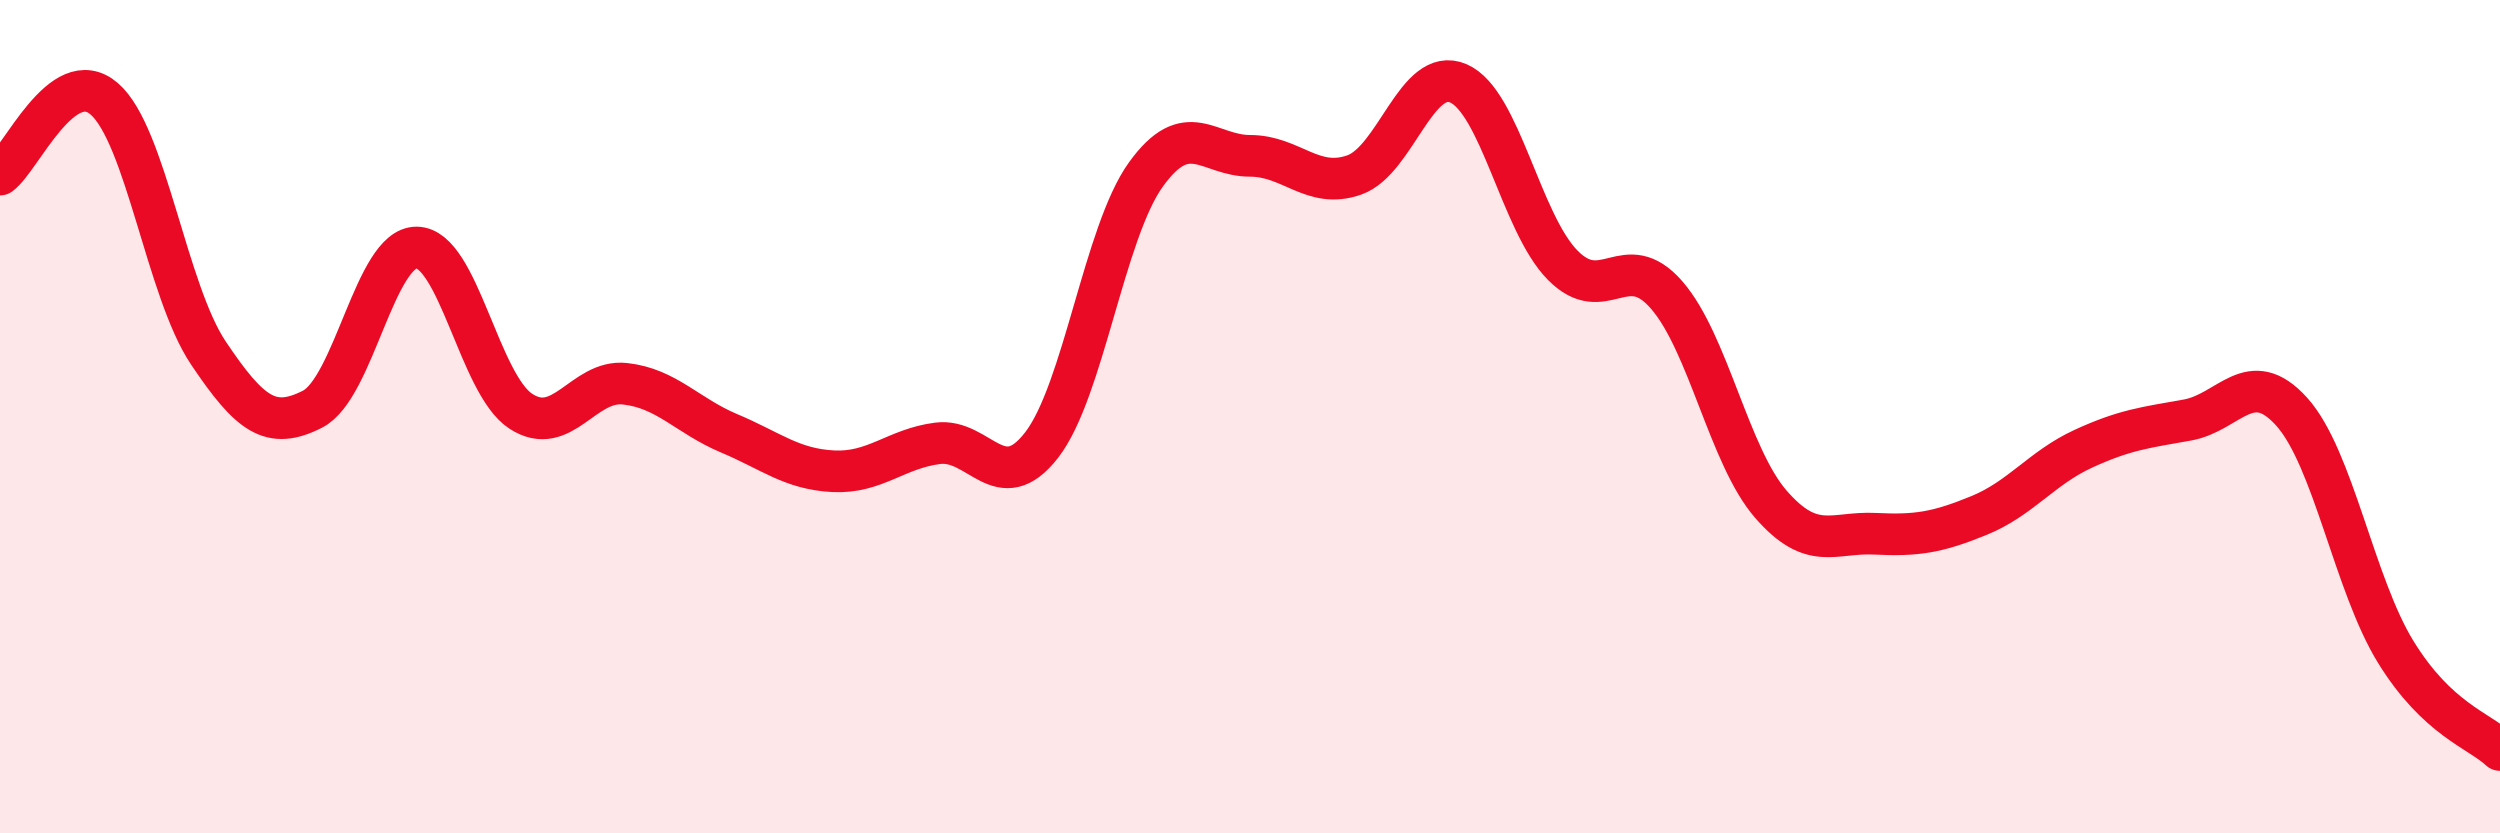 
    <svg width="60" height="20" viewBox="0 0 60 20" xmlns="http://www.w3.org/2000/svg">
      <path
        d="M 0,4.19 C 0.5,3.83 1.5,1.51 2.5,2.37 C 3.5,3.23 4,6.98 5,8.47 C 6,9.96 6.5,10.33 7.5,9.82 C 8.5,9.31 9,5.93 10,5.94 C 11,5.95 11.5,9.22 12.5,9.87 C 13.5,10.52 14,9.1 15,9.21 C 16,9.32 16.5,9.98 17.5,10.4 C 18.5,10.82 19,11.26 20,11.31 C 21,11.36 21.5,10.77 22.5,10.64 C 23.5,10.51 24,11.97 25,10.68 C 26,9.39 26.5,5.58 27.5,4.19 C 28.5,2.8 29,3.74 30,3.74 C 31,3.74 31.5,4.55 32.5,4.2 C 33.5,3.85 34,1.57 35,2 C 36,2.43 36.5,5.34 37.5,6.36 C 38.5,7.38 39,5.93 40,7.08 C 41,8.23 41.5,10.95 42.5,12.1 C 43.5,13.25 44,12.76 45,12.81 C 46,12.86 46.5,12.78 47.5,12.37 C 48.5,11.96 49,11.23 50,10.77 C 51,10.31 51.5,10.26 52.5,10.08 C 53.5,9.9 54,8.77 55,9.88 C 56,10.99 56.5,14.03 57.5,15.65 C 58.5,17.27 59.5,17.53 60,18L60 20L0 20Z"
        fill="#EB0A25"
        opacity="0.1"
        stroke-linecap="round"
        stroke-linejoin="round"
      />
      <path
        d="M 0,4.19 C 0.5,3.83 1.5,1.51 2.5,2.37 C 3.5,3.23 4,6.98 5,8.47 C 6,9.96 6.5,10.33 7.5,9.82 C 8.5,9.31 9,5.93 10,5.94 C 11,5.95 11.5,9.22 12.5,9.87 C 13.5,10.52 14,9.1 15,9.21 C 16,9.32 16.5,9.98 17.5,10.4 C 18.5,10.82 19,11.26 20,11.31 C 21,11.36 21.5,10.77 22.5,10.64 C 23.5,10.51 24,11.97 25,10.68 C 26,9.39 26.5,5.58 27.5,4.19 C 28.5,2.8 29,3.74 30,3.74 C 31,3.74 31.5,4.55 32.5,4.2 C 33.5,3.85 34,1.57 35,2 C 36,2.43 36.5,5.34 37.5,6.36 C 38.5,7.38 39,5.93 40,7.08 C 41,8.23 41.5,10.95 42.5,12.1 C 43.5,13.25 44,12.76 45,12.81 C 46,12.86 46.5,12.78 47.5,12.37 C 48.5,11.96 49,11.23 50,10.77 C 51,10.31 51.5,10.26 52.5,10.08 C 53.5,9.9 54,8.77 55,9.88 C 56,10.99 56.5,14.03 57.5,15.65 C 58.5,17.27 59.5,17.53 60,18"
        stroke="#EB0A25"
        stroke-width="1"
        fill="none"
        stroke-linecap="round"
        stroke-linejoin="round"
      />
    </svg>
  
